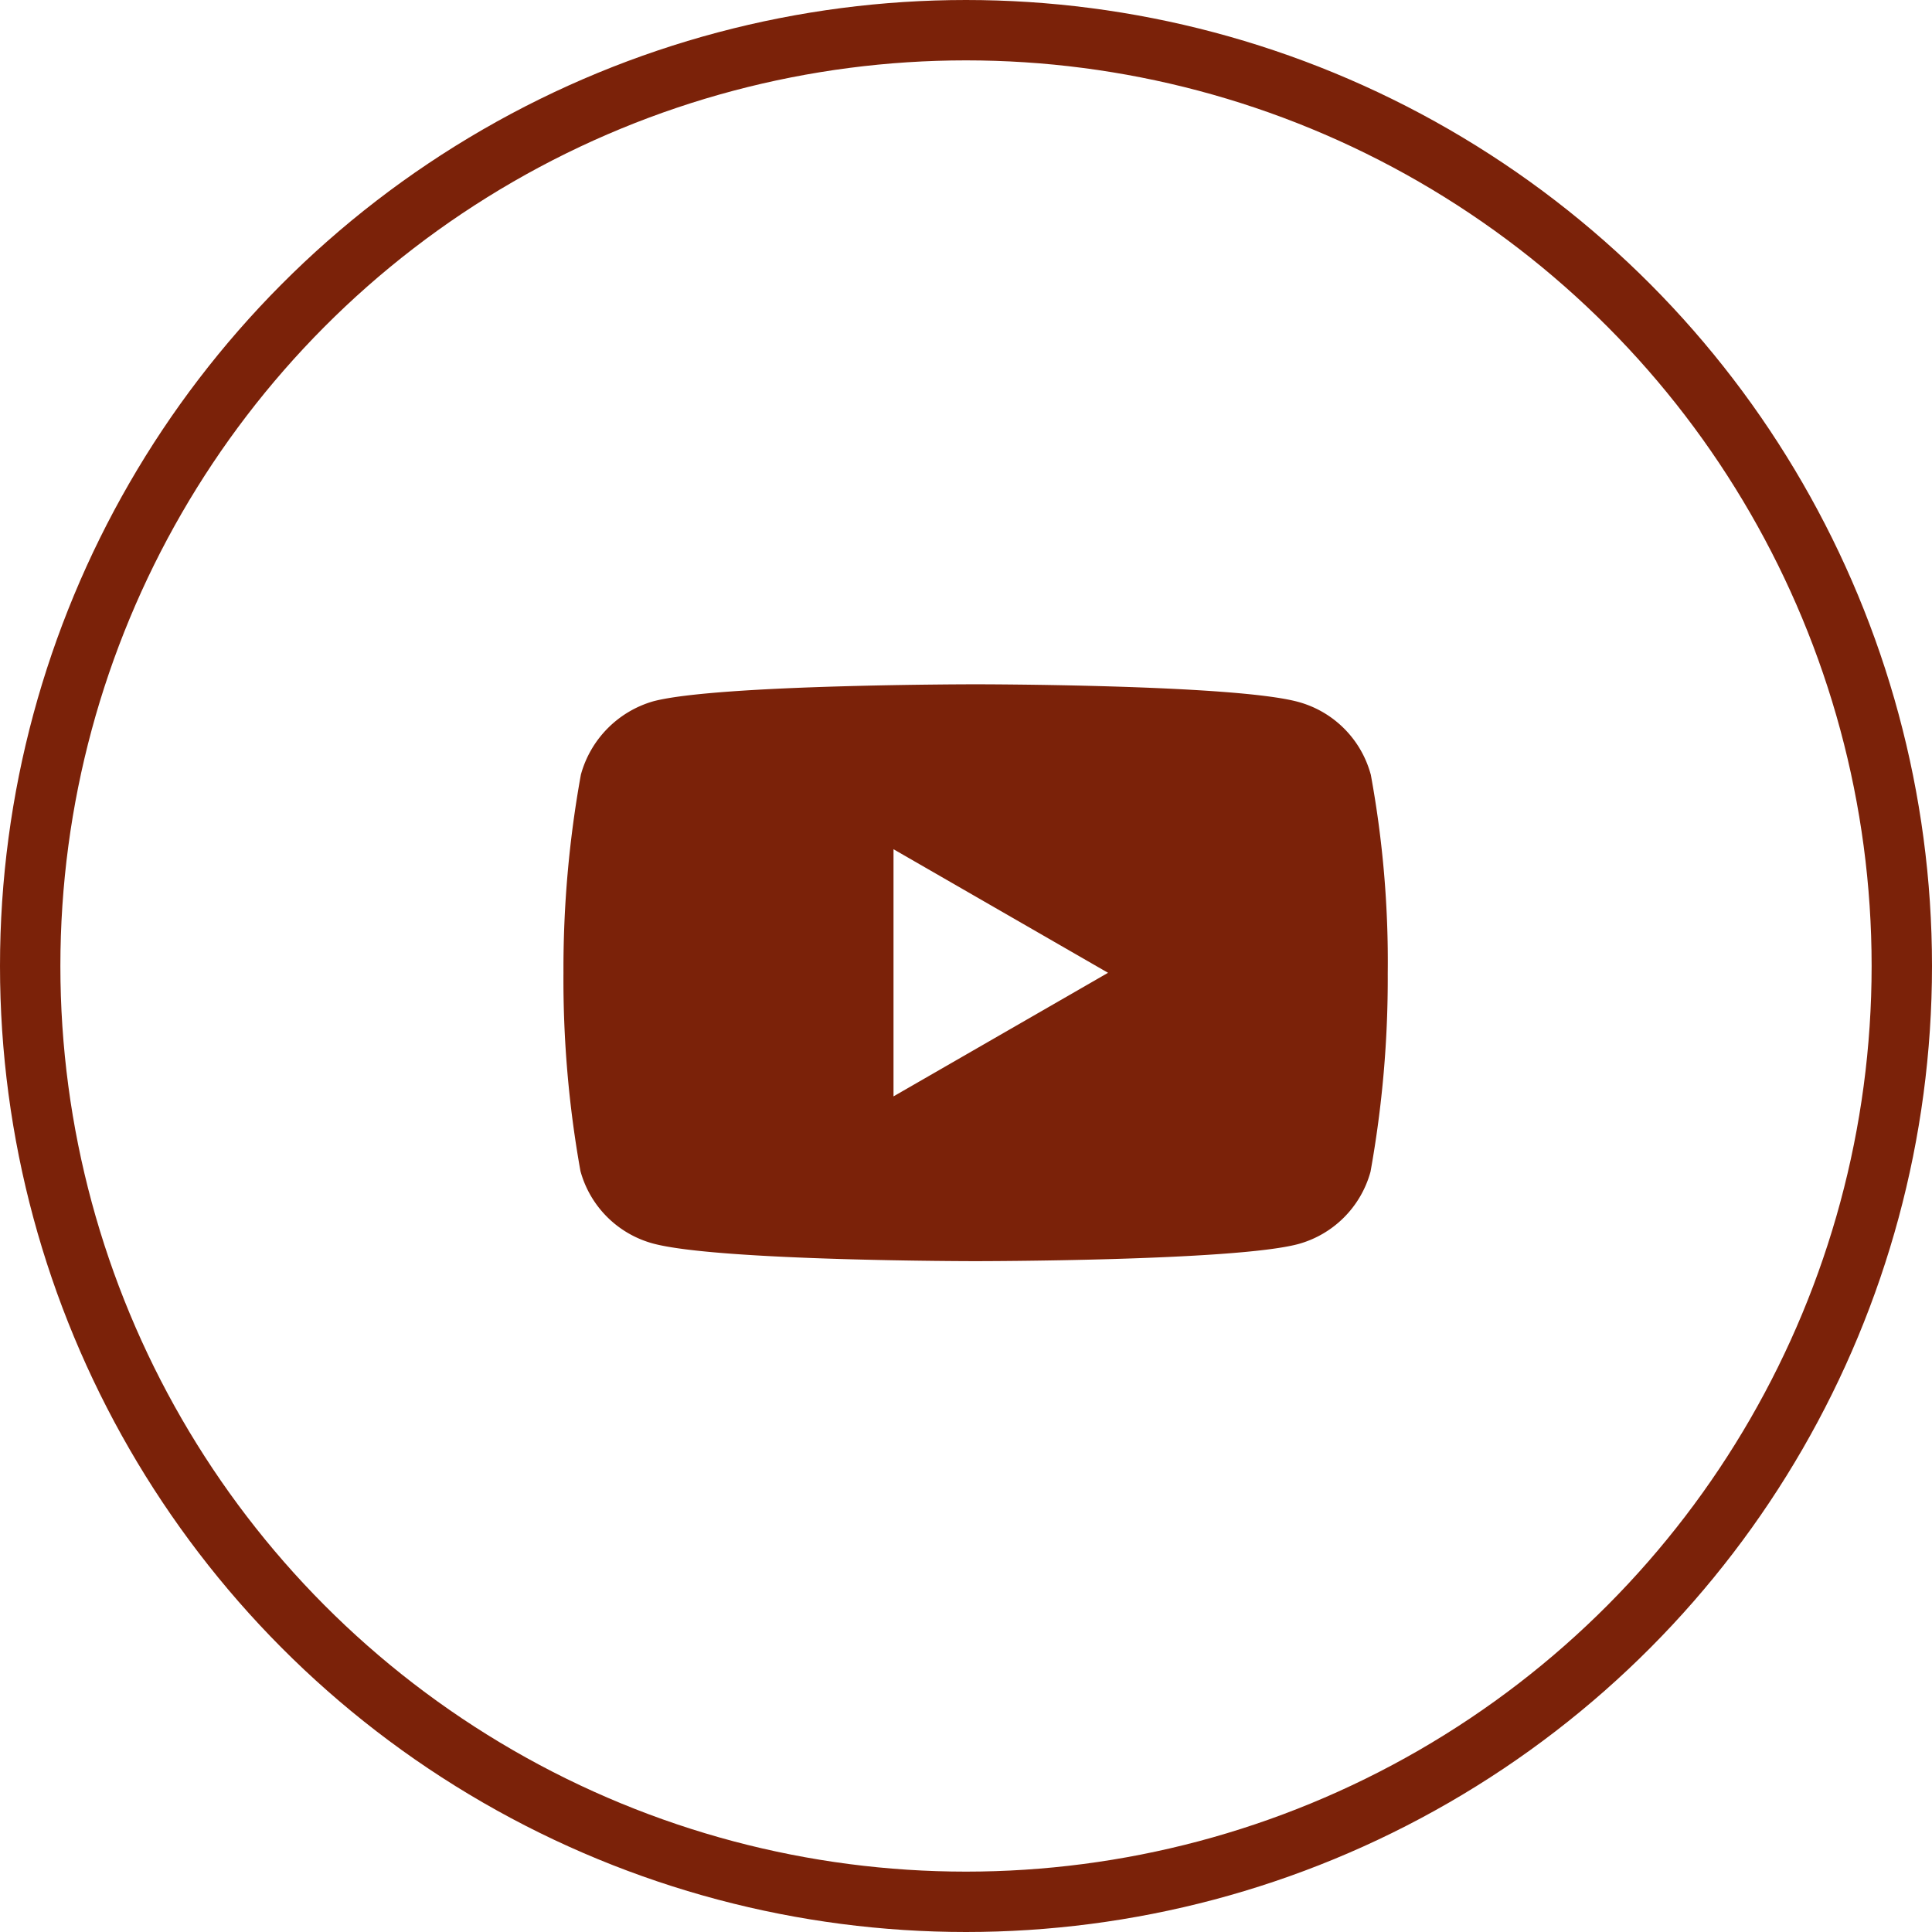 <?xml version="1.0" encoding="UTF-8"?>
<svg xmlns="http://www.w3.org/2000/svg" width="48" height="48" viewBox="0 0 48 48">
  <g id="Group_6284" data-name="Group 6284" transform="translate(-1068 -7285)">
    <g id="Ellipse_341" data-name="Ellipse 341" transform="translate(1068 7285)" fill="none" stroke="#7b2209" stroke-width="1.5">
      <circle cx="24" cy="24" r="24" stroke="none"></circle>
      <circle cx="24" cy="24" r="23.25" fill="none"></circle>
    </g>
    <path id="youtube_1384028" d="M20.057-3.838a2.565,2.565,0,0,0-1.8-1.805c-1.6-.438-8.012-.438-8.012-.438s-6.41,0-8.012.422a2.617,2.617,0,0,0-1.8,1.822A27.033,27.033,0,0,0,0,1.087,26.933,26.933,0,0,0,.422,6.012a2.566,2.566,0,0,0,1.8,1.8c1.619.439,8.012.439,8.012.439s6.41,0,8.012-.422a2.566,2.566,0,0,0,1.805-1.8A27.041,27.041,0,0,0,20.479,1.1a25.661,25.661,0,0,0-.422-4.942ZM8.2,4.157v-6.14l5.33,3.07Zm0,0" transform="translate(1081.999 7308.082)" fill="#7b2209"></path>
  </g>
</svg>
